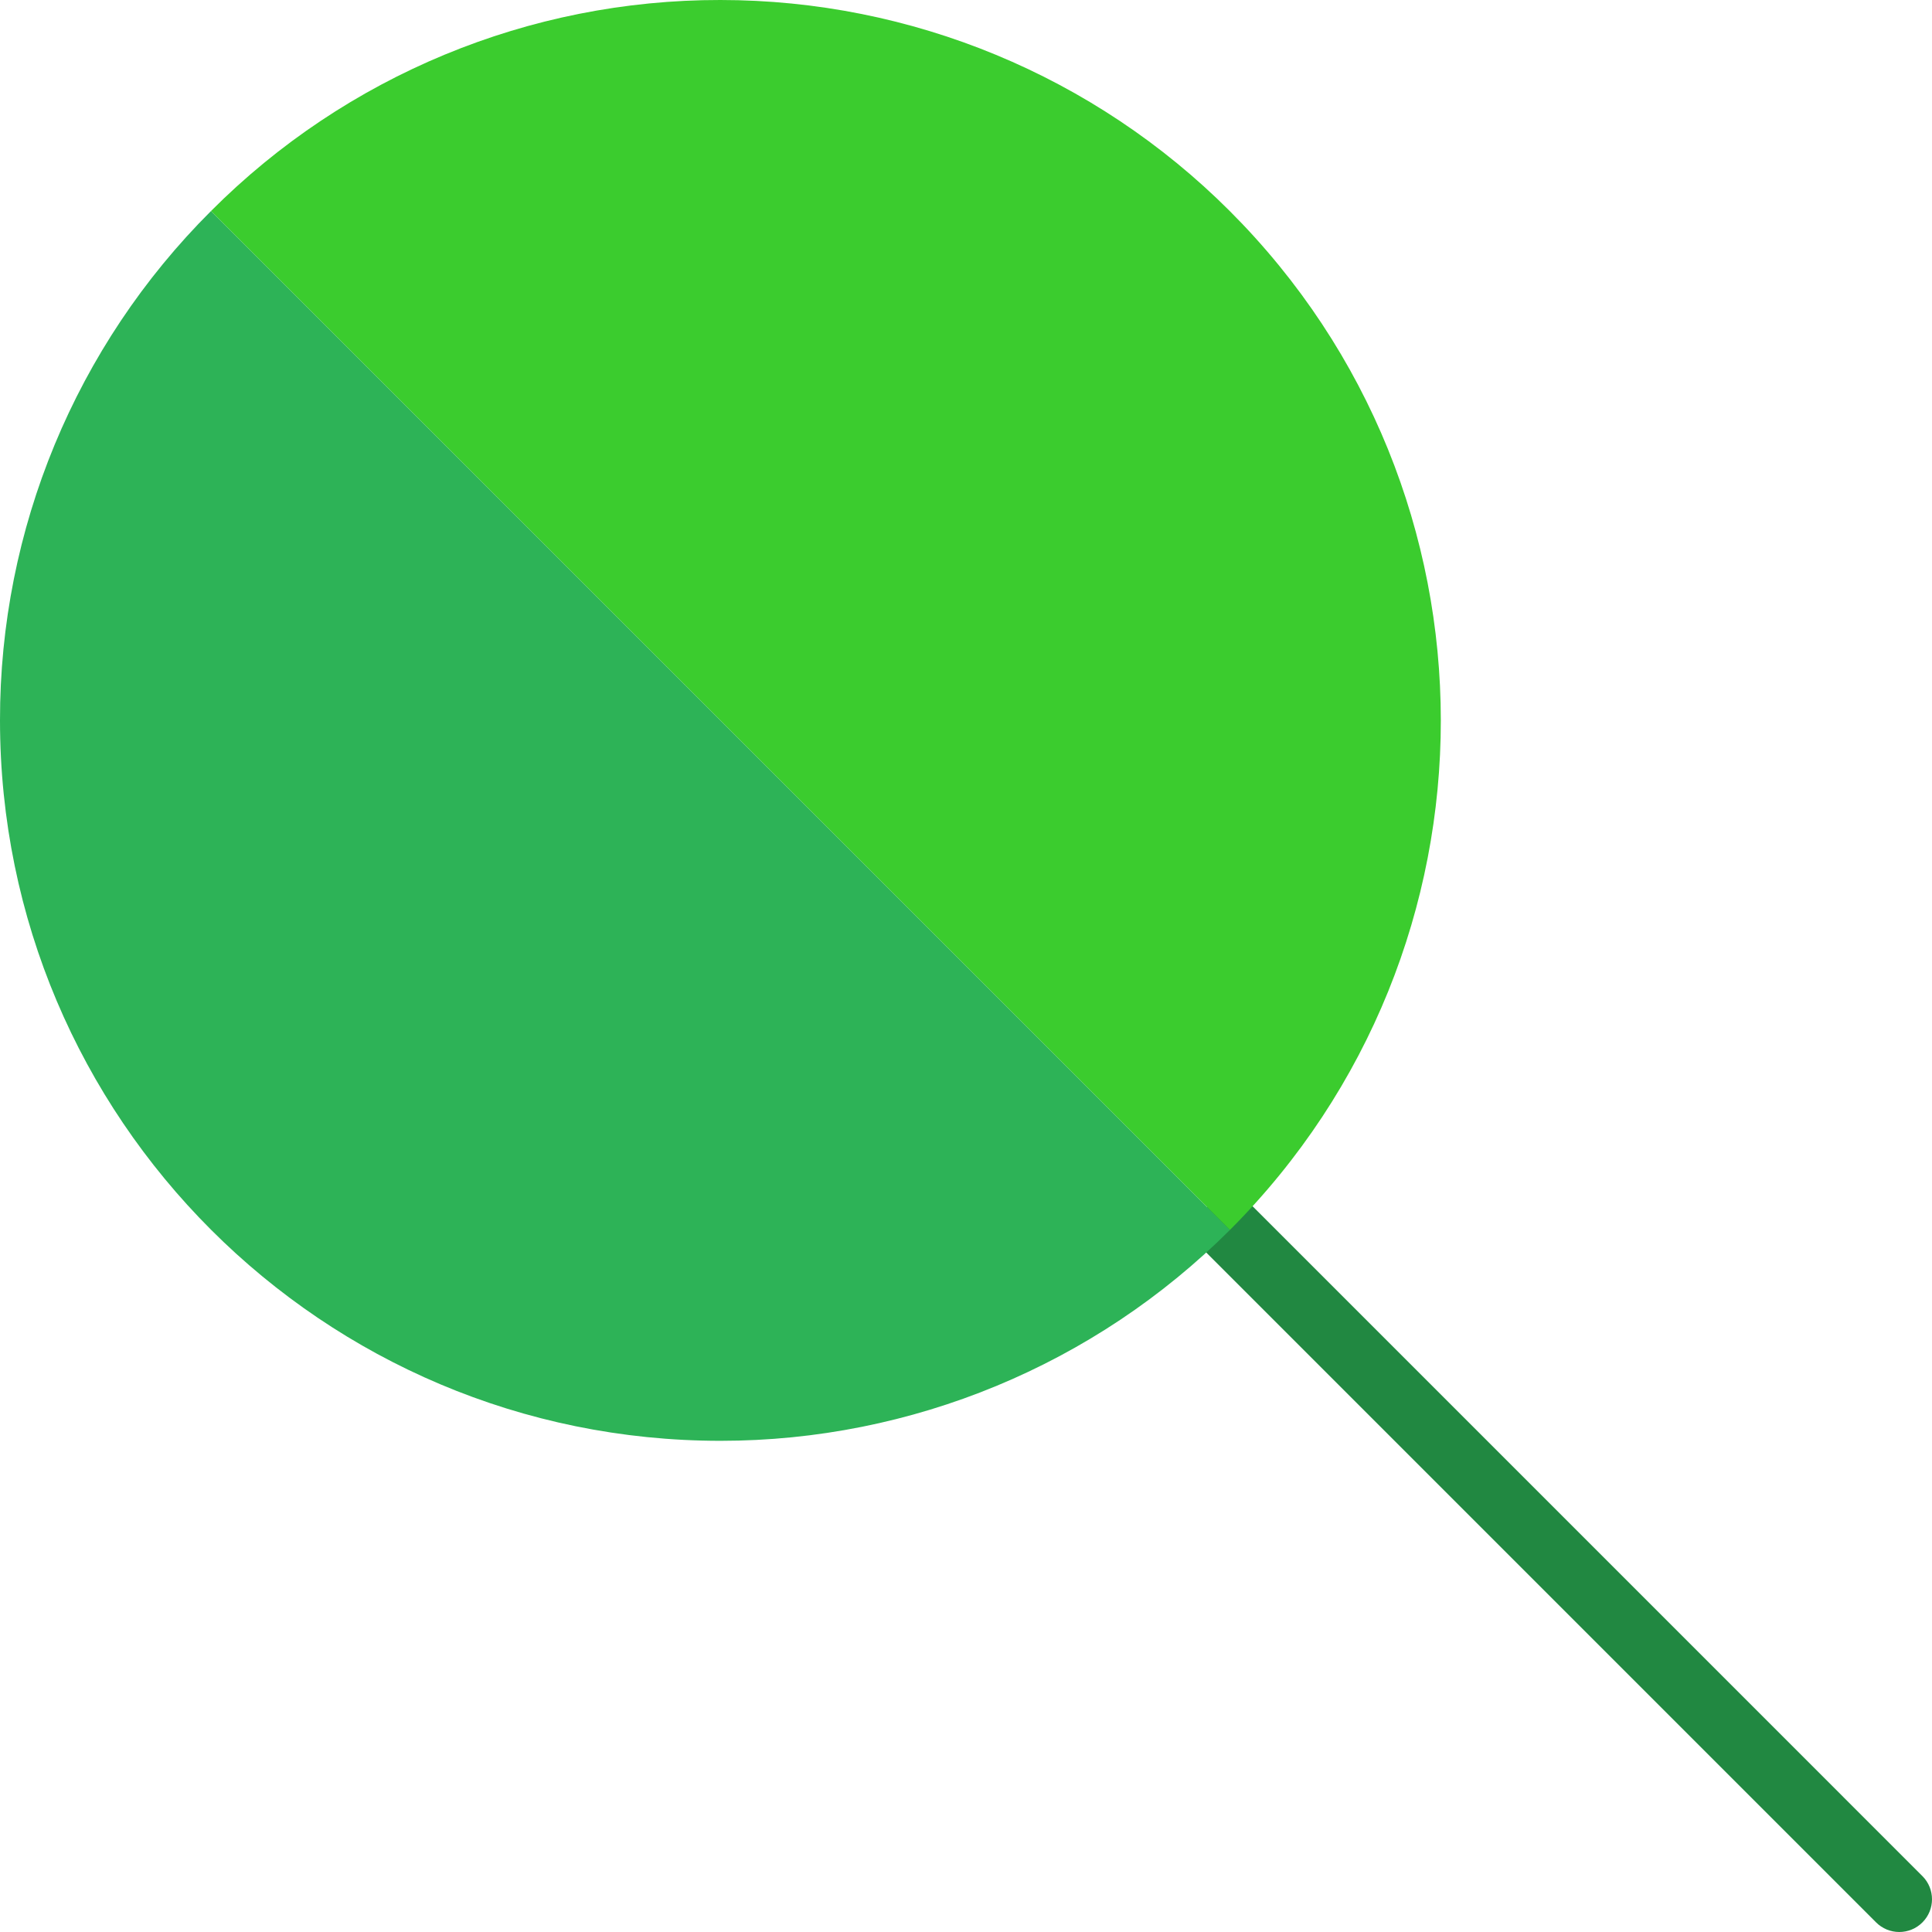 <?xml version="1.0" encoding="UTF-8"?> <svg xmlns="http://www.w3.org/2000/svg" width="512" height="512" viewBox="0 0 512 512" fill="none"> <g clip-path="url(#clip0)"> <path d="M503.324 512C501.023 512 498.816 511.086 497.187 509.457L319.785 332.047C316.453 328.598 316.551 323.105 319.996 319.773C323.359 316.527 328.691 316.527 332.055 319.773L509.461 497.188C512.848 500.578 512.848 506.07 509.457 509.461C507.828 511.086 505.625 512 503.324 512Z" fill="#218841"></path> <path d="M0 190.914C0.024 296.379 85.535 381.855 191 381.832C241.61 381.82 290.149 361.719 325.945 325.945L55.922 55.922C20.059 91.684 -0.066 140.27 0 190.914Z" fill="#2DB357"></path> <path d="M190.914 4.17487e-05C140.27 -0.066 91.684 20.059 55.922 55.922L325.945 325.945C400.496 251.348 400.457 130.438 325.859 55.887C290.062 20.113 241.527 0.012 190.914 4.17487e-05Z" fill="#3BCC2E"></path> </g> <defs> <clipPath id="clip0"> <rect width="512" height="512" fill="white"></rect> </clipPath> </defs> </svg> 
